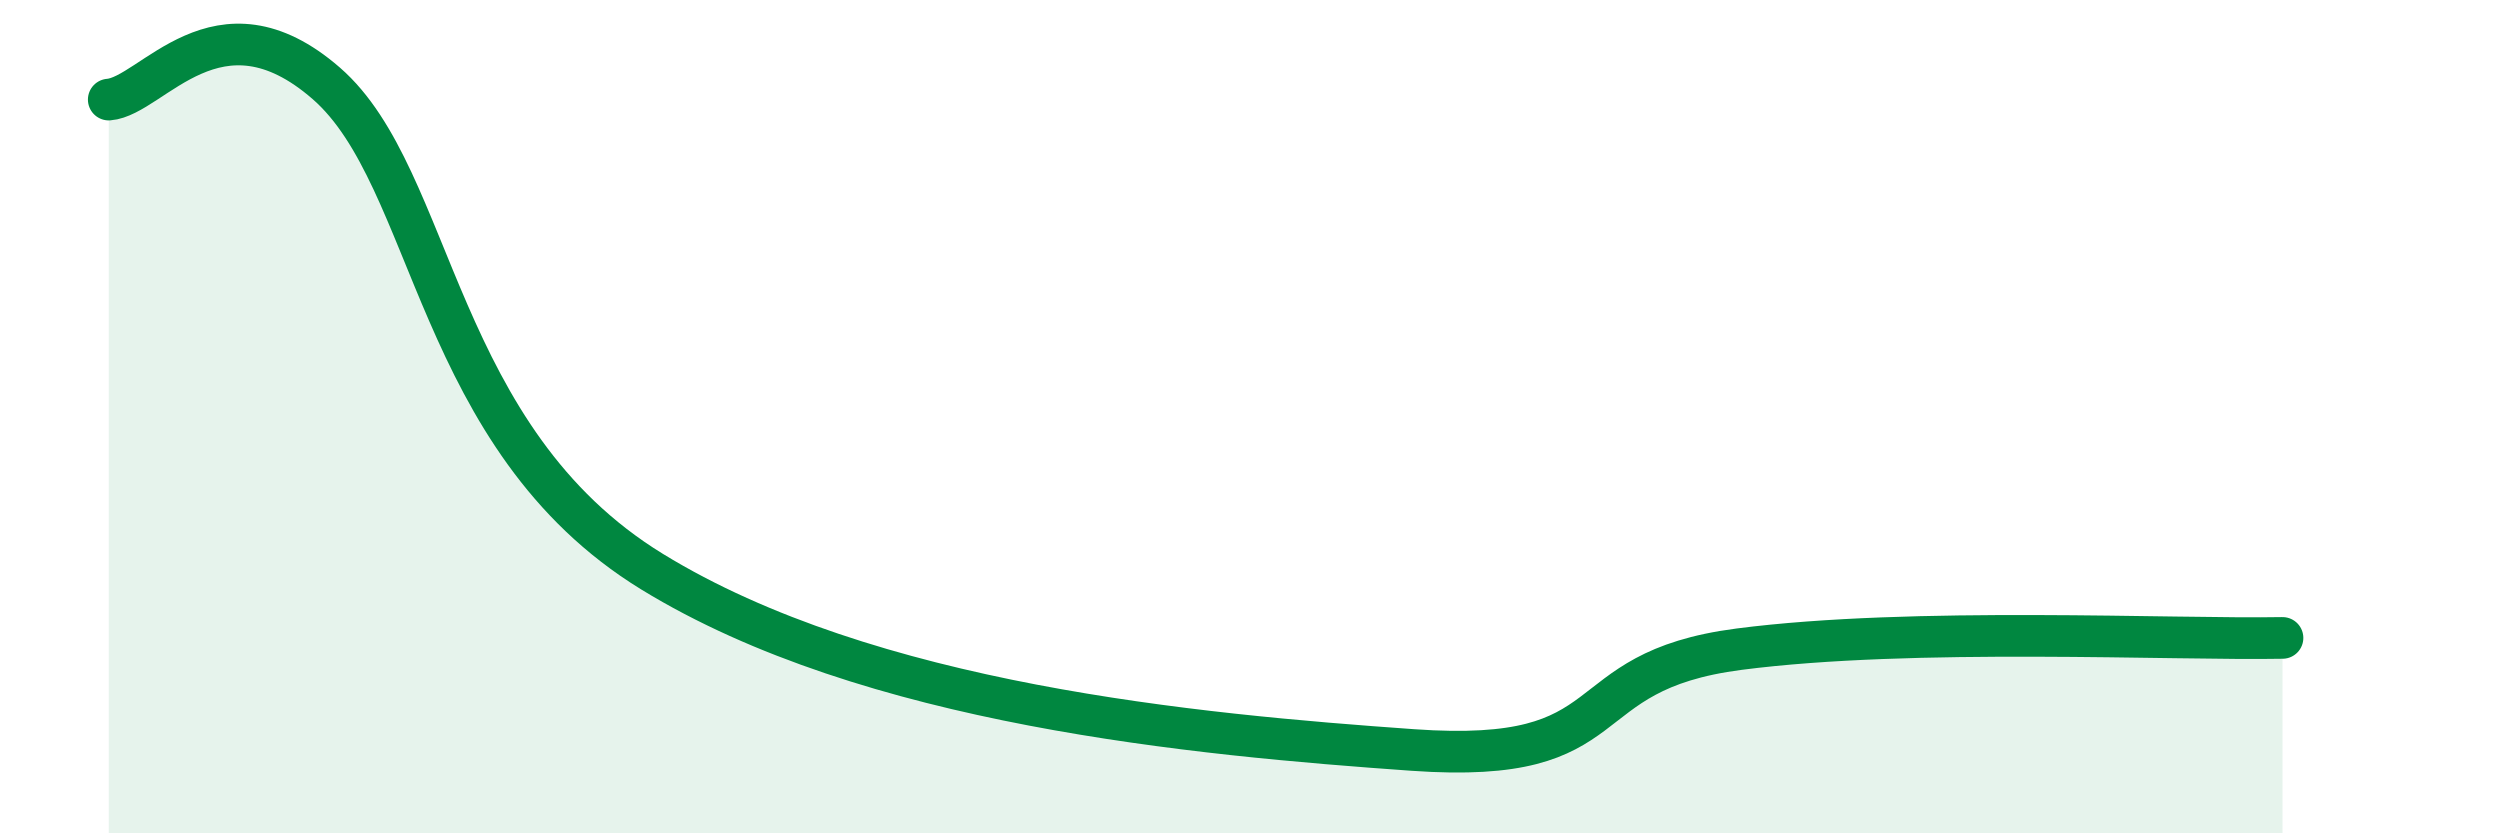 
    <svg width="60" height="20" viewBox="0 0 60 20" xmlns="http://www.w3.org/2000/svg">
      <path
        d="M 2.61,2.39 C 3.65,2.31 5.22,-0.27 7.83,2 C 10.44,4.27 10.43,10.52 15.65,13.72 C 20.87,16.92 28.69,17.63 33.91,18 C 39.13,18.37 37.57,16.12 41.74,15.58 C 45.91,15.04 52.17,15.36 54.78,15.31L54.78 20L2.61 20Z"
        fill="#008740"
        opacity="0.1"
        stroke-linecap="round"
        stroke-linejoin="round"
      />
      <path
        d="M 2.61,2.39 C 3.65,2.31 5.22,-0.27 7.83,2 C 10.44,4.27 10.43,10.52 15.65,13.72 C 20.87,16.92 28.69,17.63 33.91,18 C 39.13,18.37 37.57,16.12 41.74,15.58 C 45.91,15.04 52.17,15.36 54.78,15.31"
        stroke="#008740"
        stroke-width="1"
        fill="none"
        stroke-linecap="round"
        stroke-linejoin="round"
      />
    </svg>
  